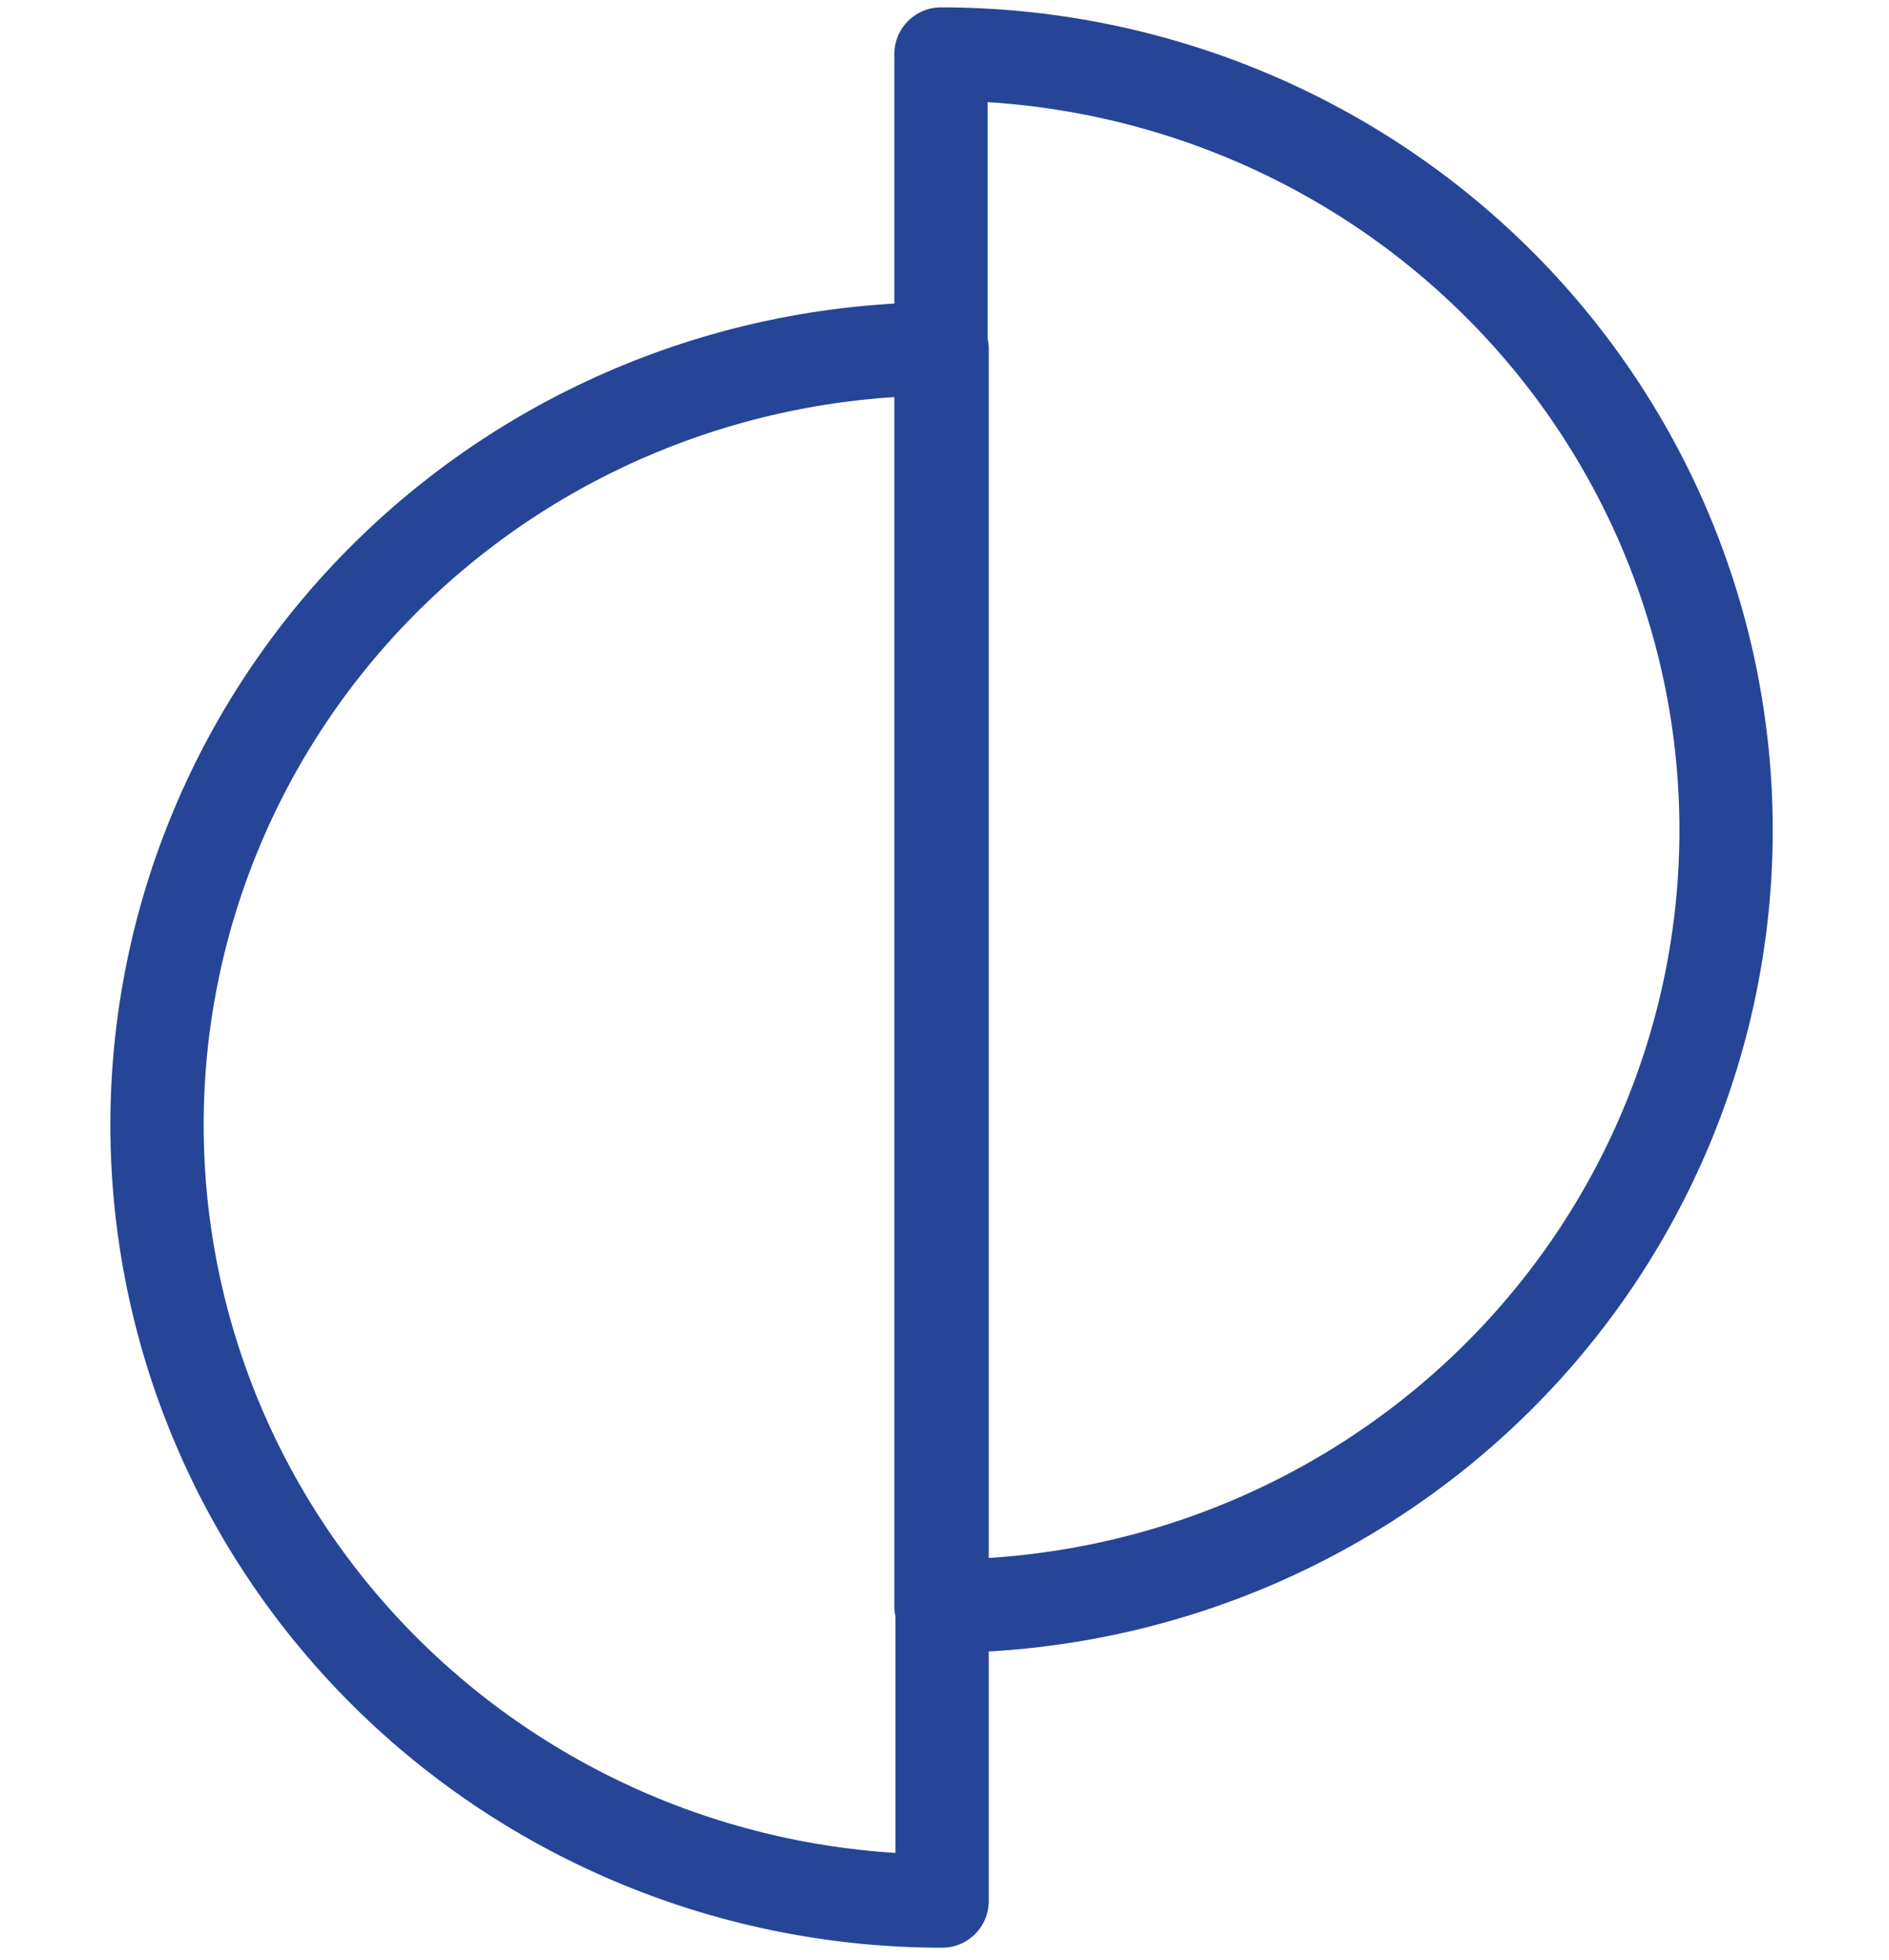 <svg width="81" height="84" viewBox="0 0 81 84" fill="none" xmlns="http://www.w3.org/2000/svg"><path d="M40.398 14.955C35.977 14.955 31.599 15.816 27.515 17.488C23.431 19.159 19.72 21.61 16.594 24.699C13.467 27.788 10.988 31.455 9.296 35.491C7.604 39.526 6.733 43.852 6.733 48.221C6.733 52.589 7.604 56.915 9.296 60.951C10.988 64.987 13.467 68.654 16.594 71.743C19.72 74.832 23.431 77.282 27.515 78.954C31.6 80.626 35.977 81.486 40.398 81.486V14.955Z" stroke="#264597" stroke-width="4" stroke-linecap="round" stroke-linejoin="round"/><path d="M40.349 68.847C44.77 68.847 49.147 67.987 53.232 66.315C57.316 64.643 61.027 62.193 64.153 59.104C67.28 56.015 69.759 52.348 71.451 48.312C73.143 44.276 74.014 39.951 74.014 35.582C74.014 31.213 73.143 26.888 71.451 22.852C69.759 18.816 67.28 15.149 64.153 12.06C61.027 8.971 57.316 6.52 53.232 4.849C49.147 3.177 44.77 2.316 40.349 2.316V68.847Z" stroke="#264597" stroke-width="4" stroke-linecap="round" stroke-linejoin="round"/></svg>
